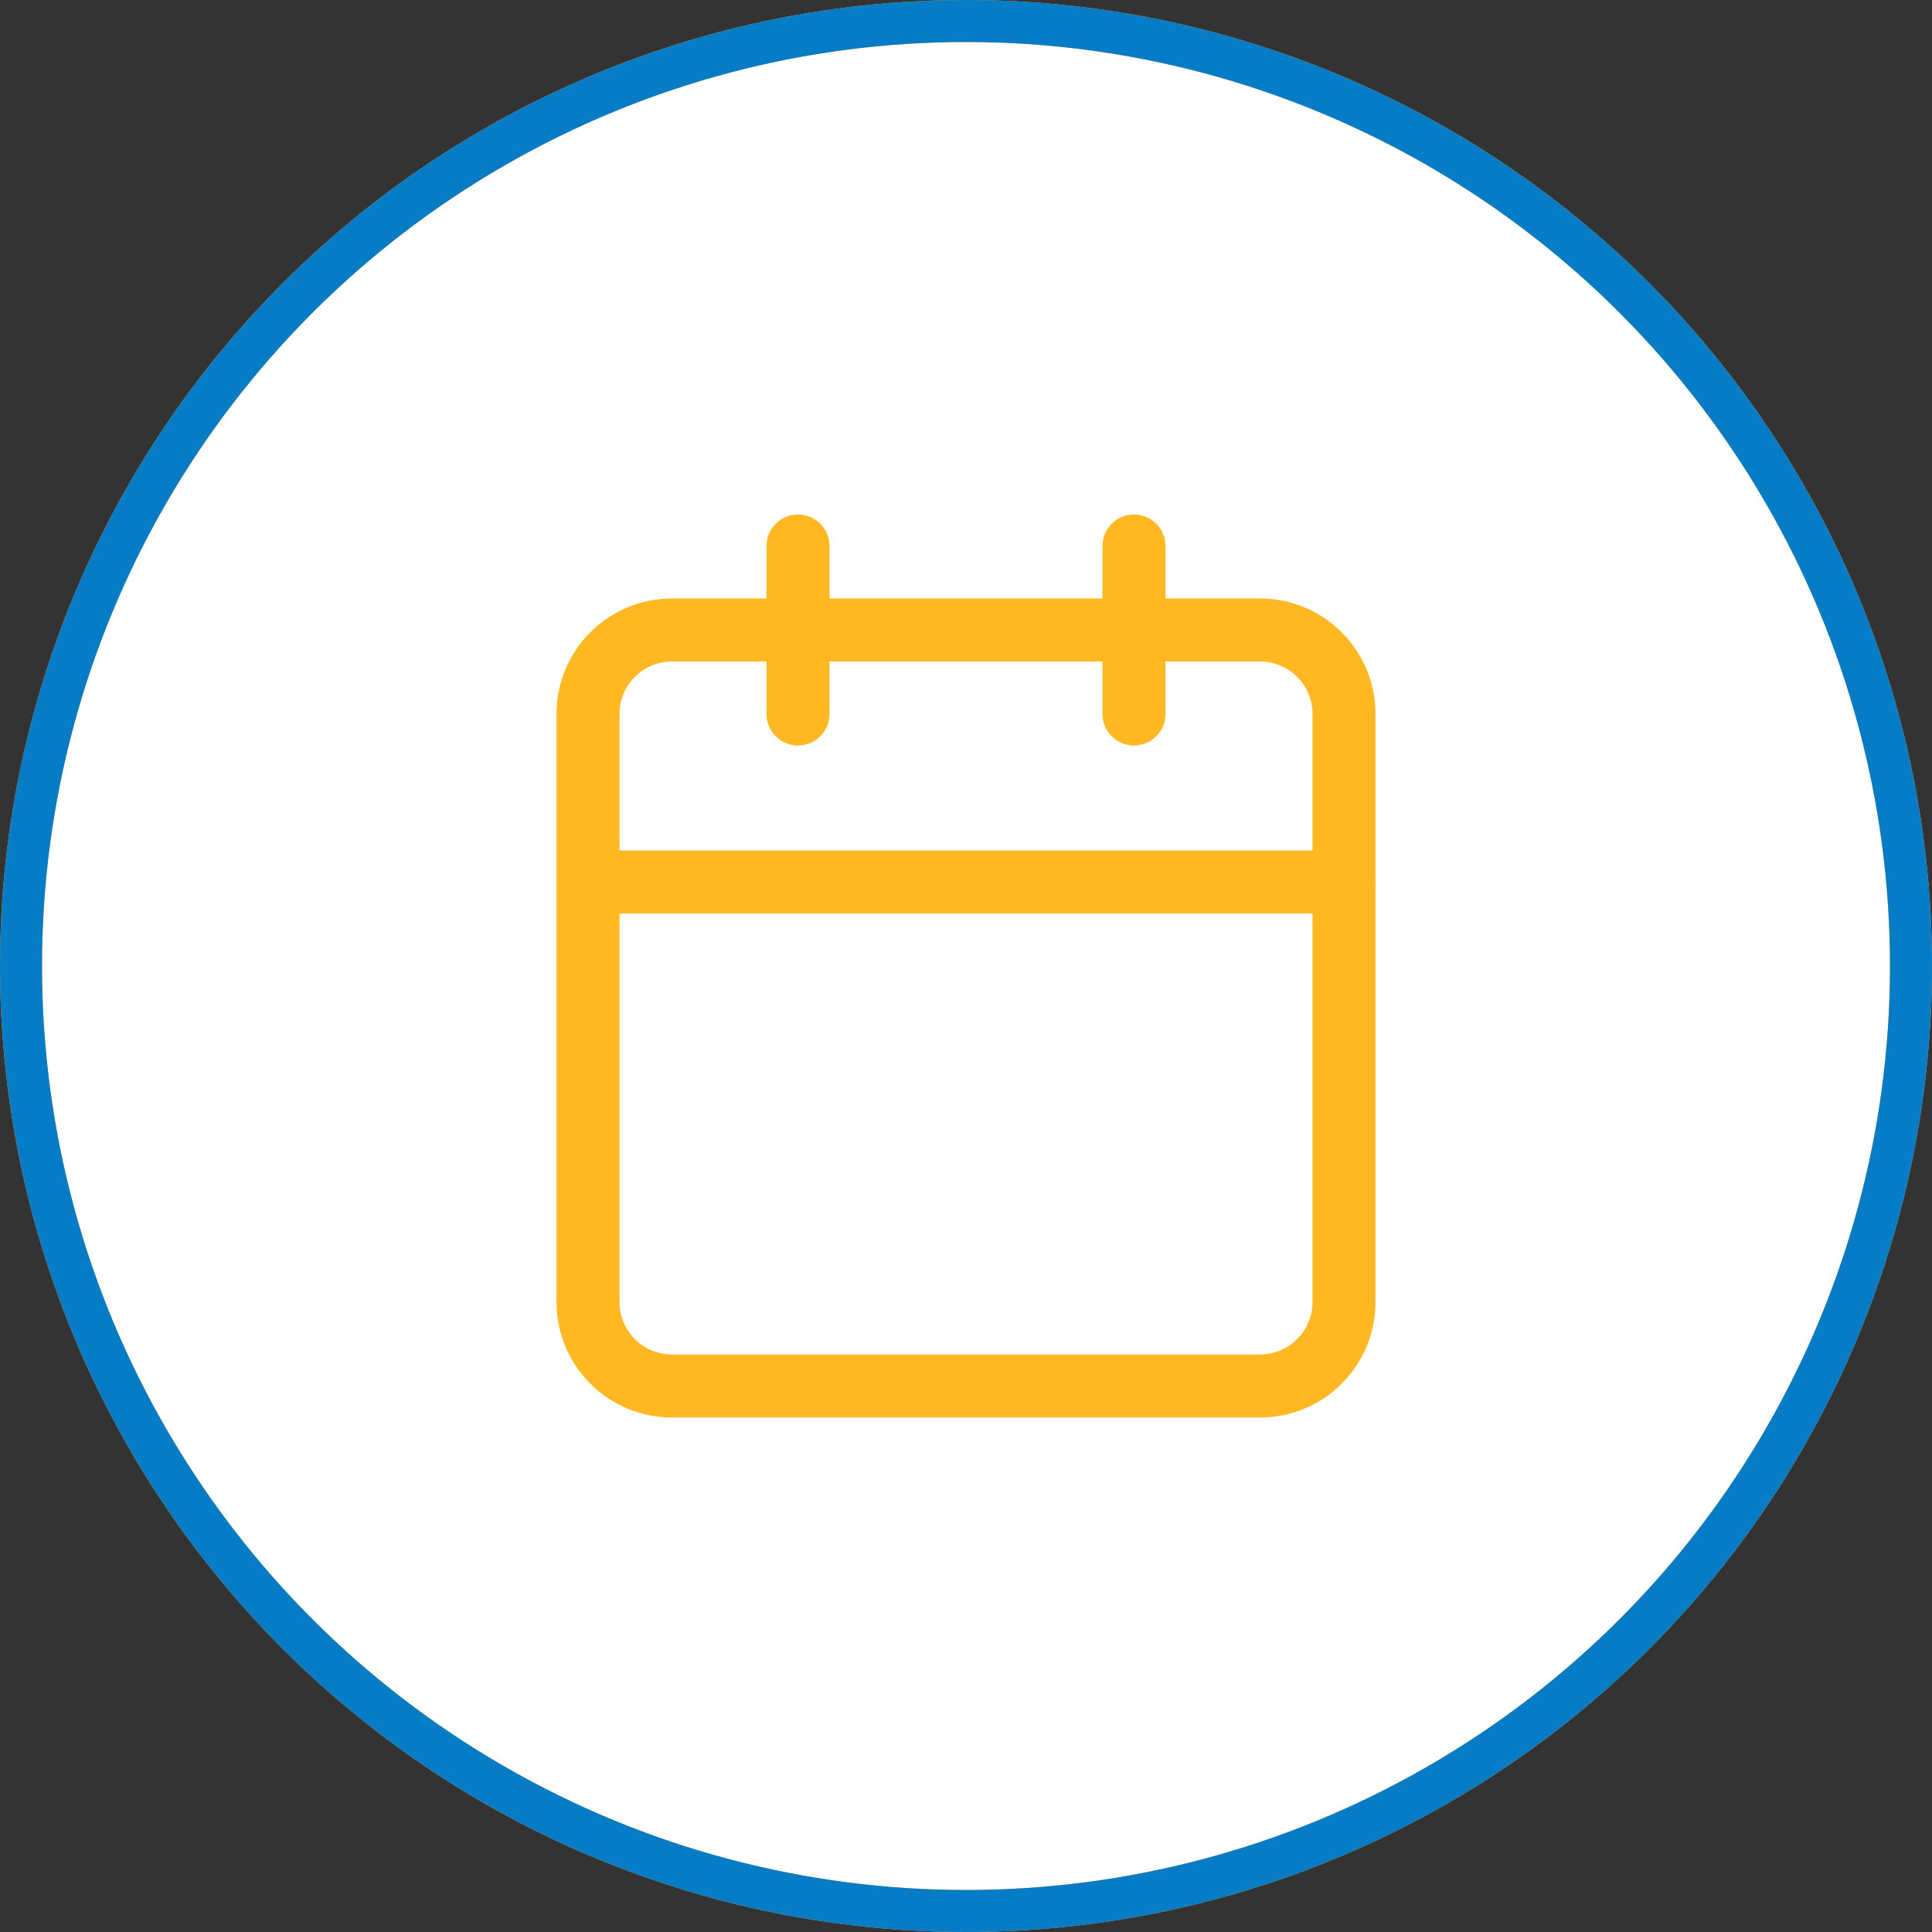 <?xml version="1.0" encoding="UTF-8"?> <svg xmlns="http://www.w3.org/2000/svg" width="46" height="46" viewBox="0 0 46 46" fill="none"><rect x="0" y="0" width="46" height="46" fill="#333333" stroke="none"/><circle cx="23" cy="23" r="22.5" fill="white"></circle><circle cx="23" cy="23" r="22.5" stroke="#FFB722"></circle><circle cx="23" cy="23" r="22.5" stroke="#057CC5"></circle><path d="M30 15H16C14.895 15 14 15.895 14 17V31C14 32.105 14.895 33 16 33H30C31.105 33 32 32.105 32 31V17C32 15.895 31.105 15 30 15Z" stroke="#FFB722" stroke-width="1.5" stroke-linecap="round" stroke-linejoin="round"></path><path d="M27 13V17" stroke="#FFB722" stroke-width="1.5" stroke-linecap="round" stroke-linejoin="round"></path><path d="M19 13V17" stroke="#FFB722" stroke-width="1.5" stroke-linecap="round" stroke-linejoin="round"></path><path d="M14 21H32" stroke="#FFB722" stroke-width="1.5" stroke-linecap="round" stroke-linejoin="round"></path></svg> 